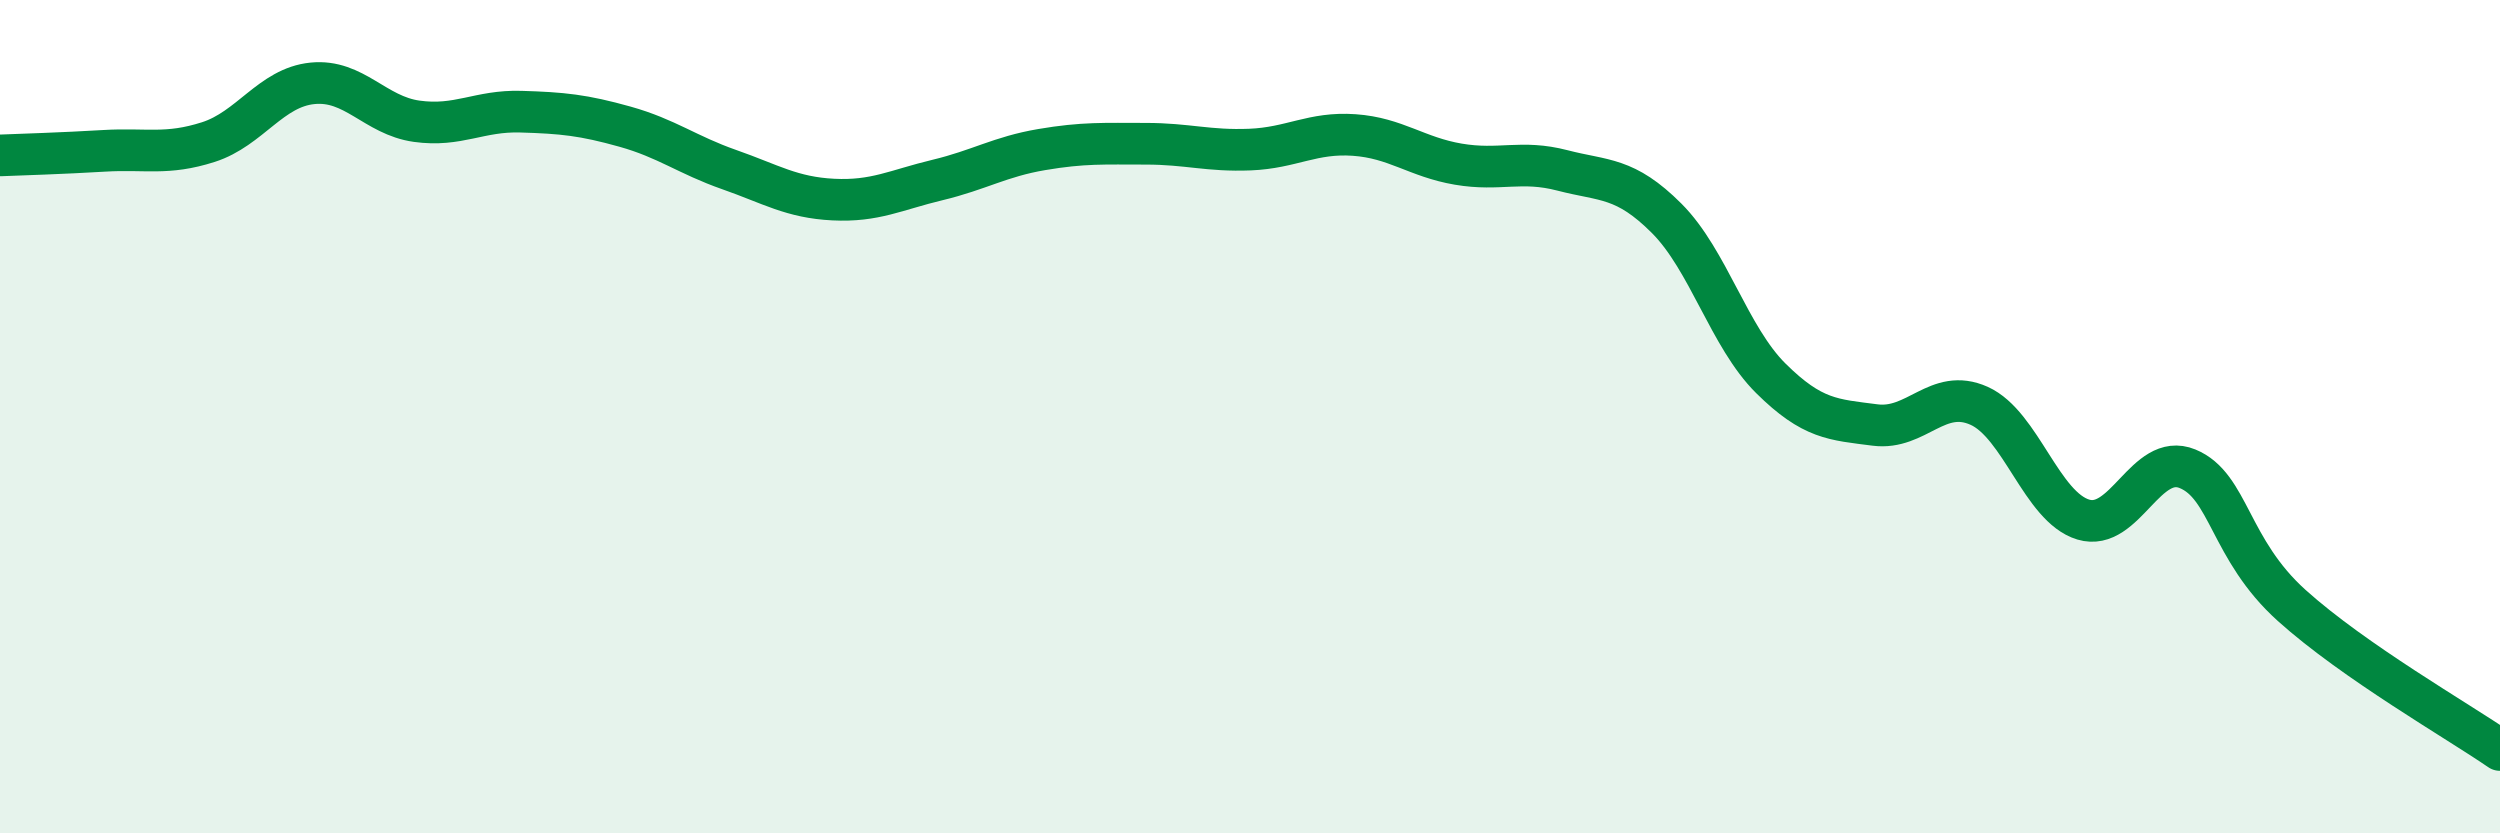 
    <svg width="60" height="20" viewBox="0 0 60 20" xmlns="http://www.w3.org/2000/svg">
      <path
        d="M 0,3.73 C 0.5,3.71 1.5,3.68 2.5,3.62 C 3.5,3.56 4,3.73 5,3.41 C 6,3.09 6.5,2.1 7.5,2 C 8.5,1.9 9,2.77 10,2.91 C 11,3.05 11.5,2.65 12.5,2.68 C 13.5,2.71 14,2.76 15,3.04 C 16,3.32 16.5,3.72 17.5,4.07 C 18.5,4.42 19,4.74 20,4.79 C 21,4.84 21.5,4.56 22.5,4.32 C 23.5,4.08 24,3.76 25,3.59 C 26,3.42 26.5,3.45 27.5,3.45 C 28.5,3.45 29,3.63 30,3.59 C 31,3.55 31.5,3.17 32.5,3.24 C 33.5,3.31 34,3.77 35,3.94 C 36,4.11 36.5,3.83 37.5,4.09 C 38.5,4.35 39,4.24 40,5.24 C 41,6.24 41.5,8.09 42.5,9.08 C 43.5,10.07 44,10.07 45,10.2 C 46,10.33 46.5,9.29 47.5,9.74 C 48.5,10.19 49,12.17 50,12.47 C 51,12.77 51.5,10.84 52.5,11.25 C 53.5,11.66 53.5,13.18 55,14.53 C 56.5,15.88 59,17.31 60,18L60 20L0 20Z"
        fill="#008740"
        opacity="0.1"
        stroke-linecap="round"
        stroke-linejoin="round"
      />
      <path
        d="M 0,3.73 C 0.5,3.71 1.5,3.68 2.5,3.62 C 3.5,3.56 4,3.73 5,3.41 C 6,3.09 6.5,2.1 7.5,2 C 8.5,1.9 9,2.77 10,2.91 C 11,3.05 11.5,2.65 12.5,2.68 C 13.5,2.71 14,2.76 15,3.04 C 16,3.32 16.5,3.72 17.5,4.07 C 18.5,4.42 19,4.74 20,4.79 C 21,4.84 21.5,4.56 22.5,4.32 C 23.5,4.08 24,3.76 25,3.59 C 26,3.42 26.5,3.45 27.5,3.45 C 28.5,3.45 29,3.63 30,3.59 C 31,3.55 31.5,3.17 32.5,3.24 C 33.5,3.31 34,3.77 35,3.94 C 36,4.11 36.5,3.83 37.5,4.09 C 38.5,4.35 39,4.24 40,5.24 C 41,6.24 41.5,8.09 42.5,9.08 C 43.5,10.07 44,10.07 45,10.2 C 46,10.33 46.5,9.29 47.5,9.74 C 48.5,10.19 49,12.17 50,12.47 C 51,12.77 51.5,10.84 52.5,11.25 C 53.5,11.66 53.5,13.18 55,14.53 C 56.5,15.88 59,17.31 60,18"
        stroke="#008740"
        stroke-width="1"
        fill="none"
        stroke-linecap="round"
        stroke-linejoin="round"
      />
    </svg>
  